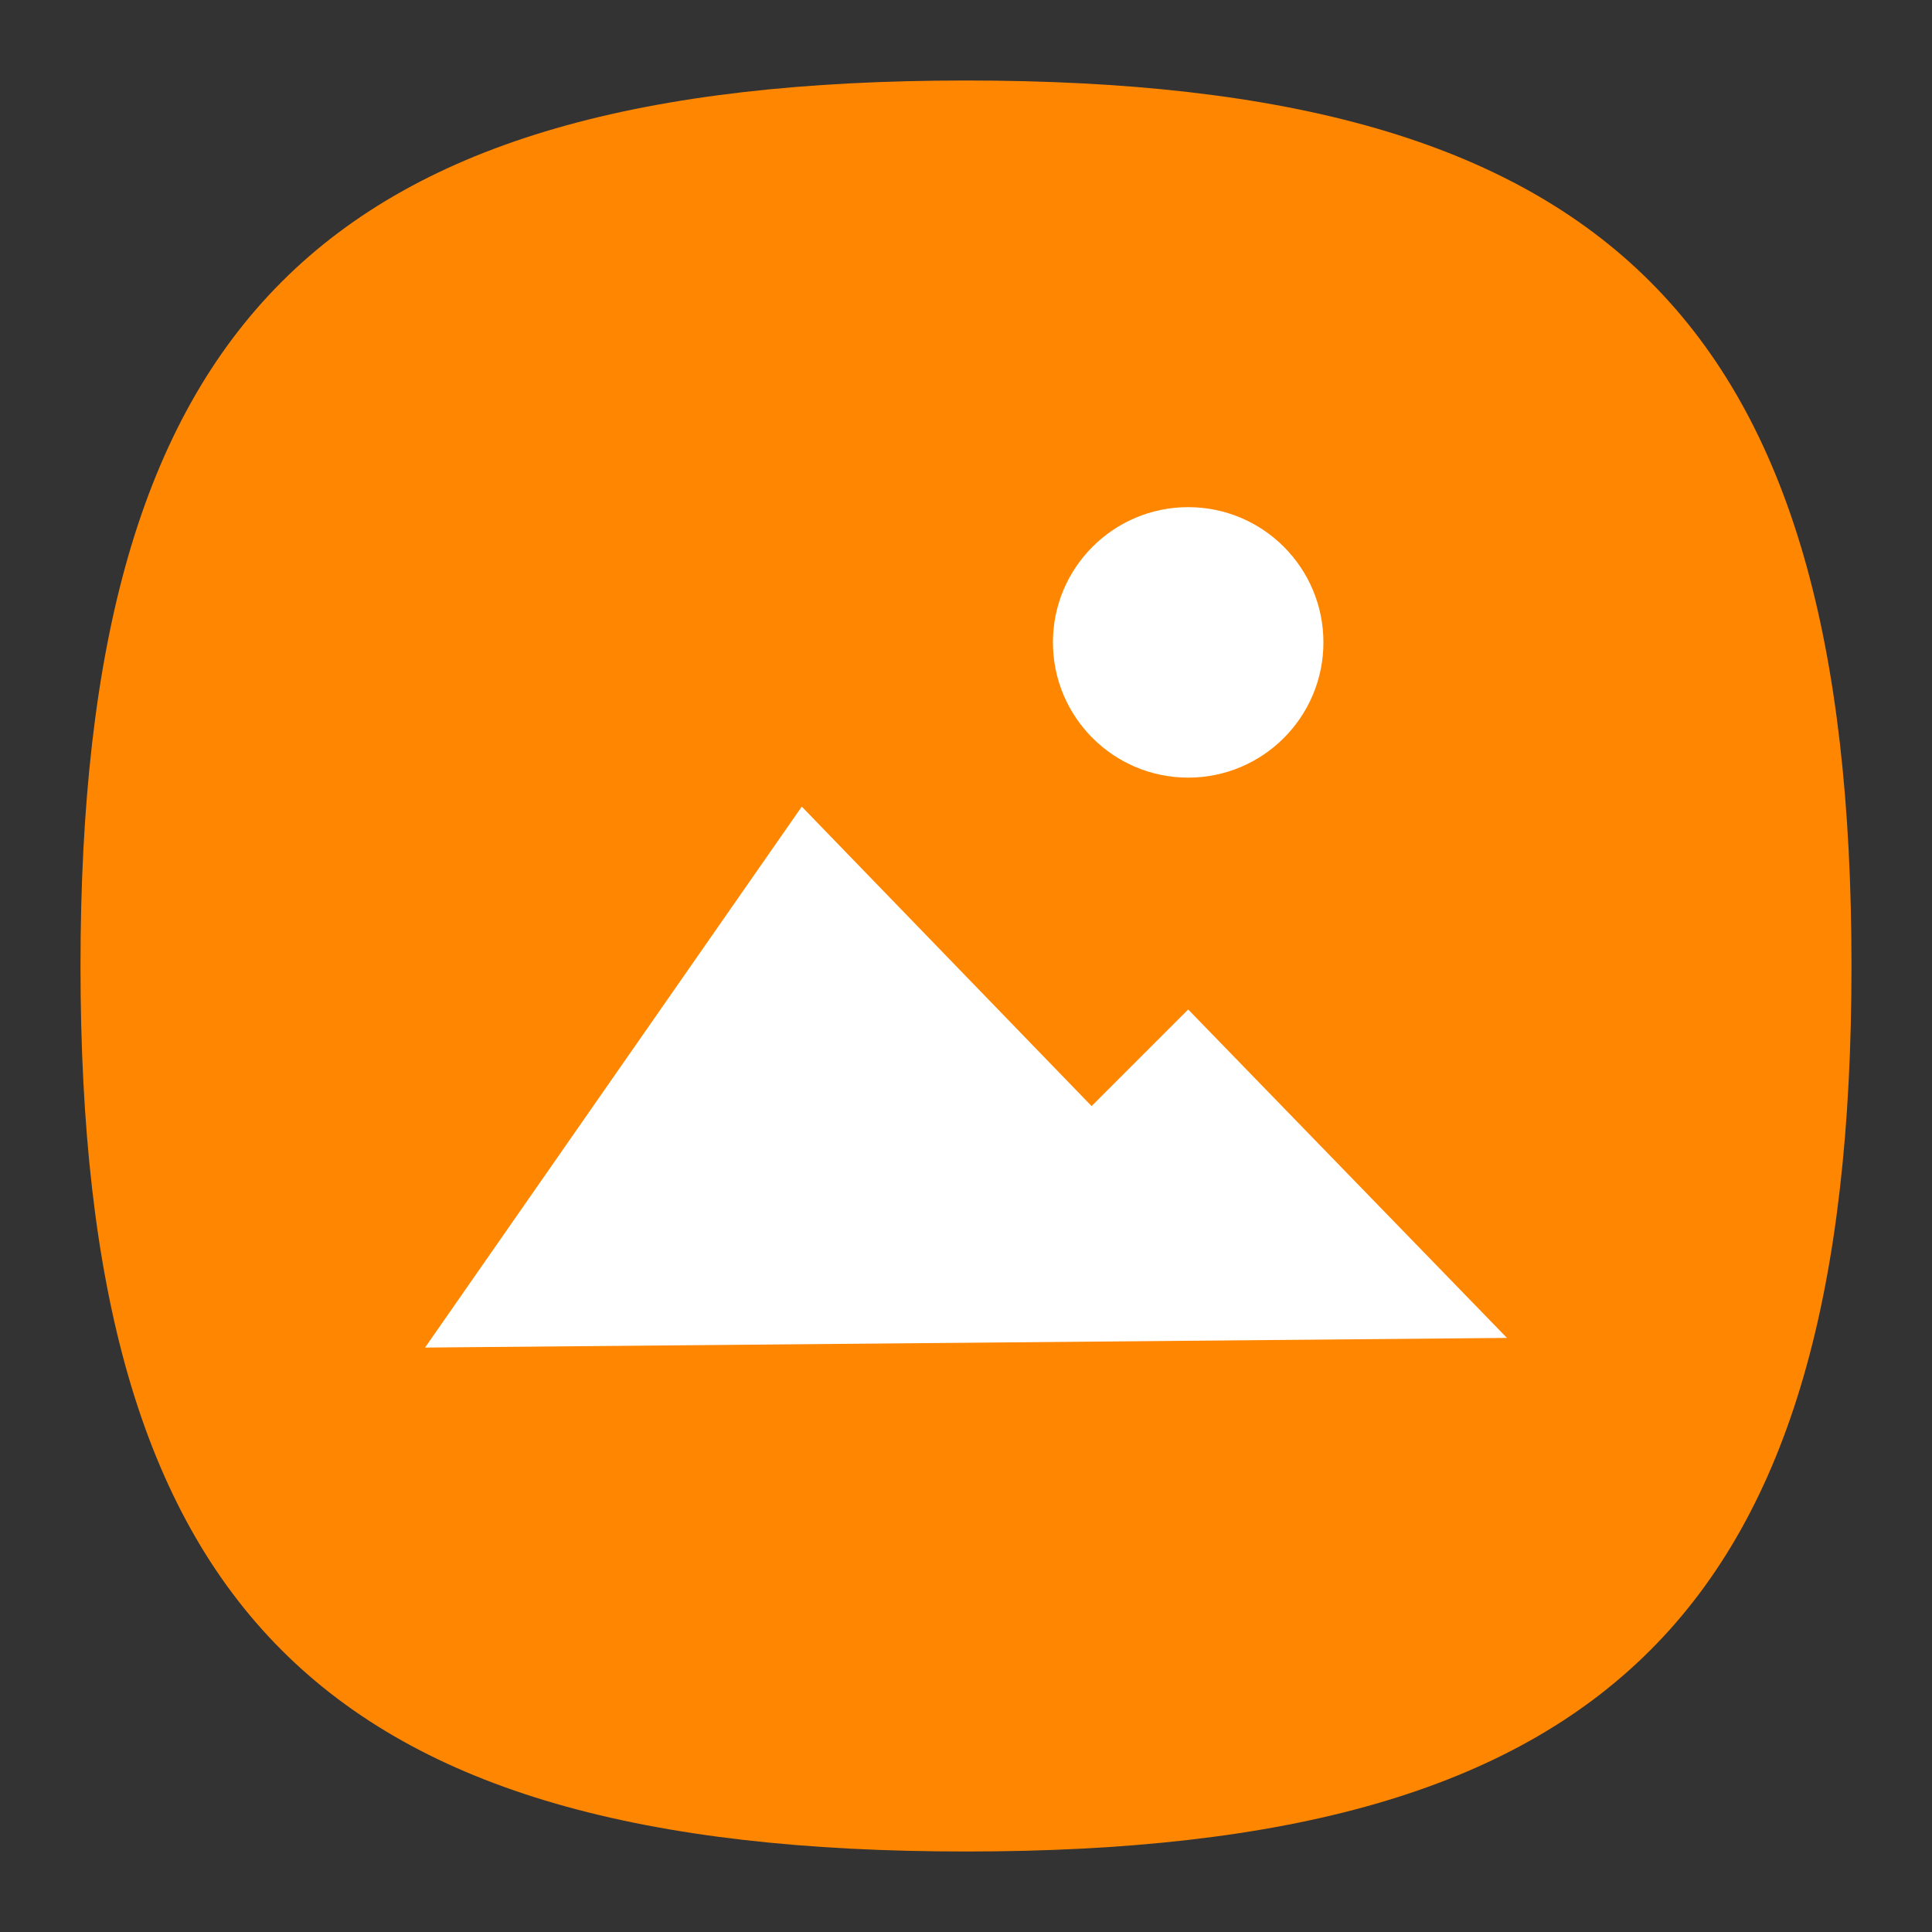 <?xml version="1.0" ?><svg viewBox="0 0 24 24" xmlns="http://www.w3.org/2000/svg"><rect x="0" y="0" width="24" height="24" fill="#333333" stroke="none"/><defs><style>.cls-1{fill:none;}.cls-2{fill:#ff8600;}.cls-3{fill:#fff;}</style></defs><title/><g data-name="Layer 2" id="Layer_2"><g data-name="Layer 3" id="Layer_3"><rect class="cls-1" height="24" width="24"/><path class="cls-2" d="M1,12C1,4,4,1,12,1S23,4,23,12,20,23,12,23,1,20,1,12"/><polygon class="cls-3" points="5.28 16.74 9.96 10.02 13.56 13.74 14.76 12.54 18.72 16.62 5.28 16.74"/><circle class="cls-3" cx="14.76" cy="7.98" r="1.68"/></g></g></svg>
